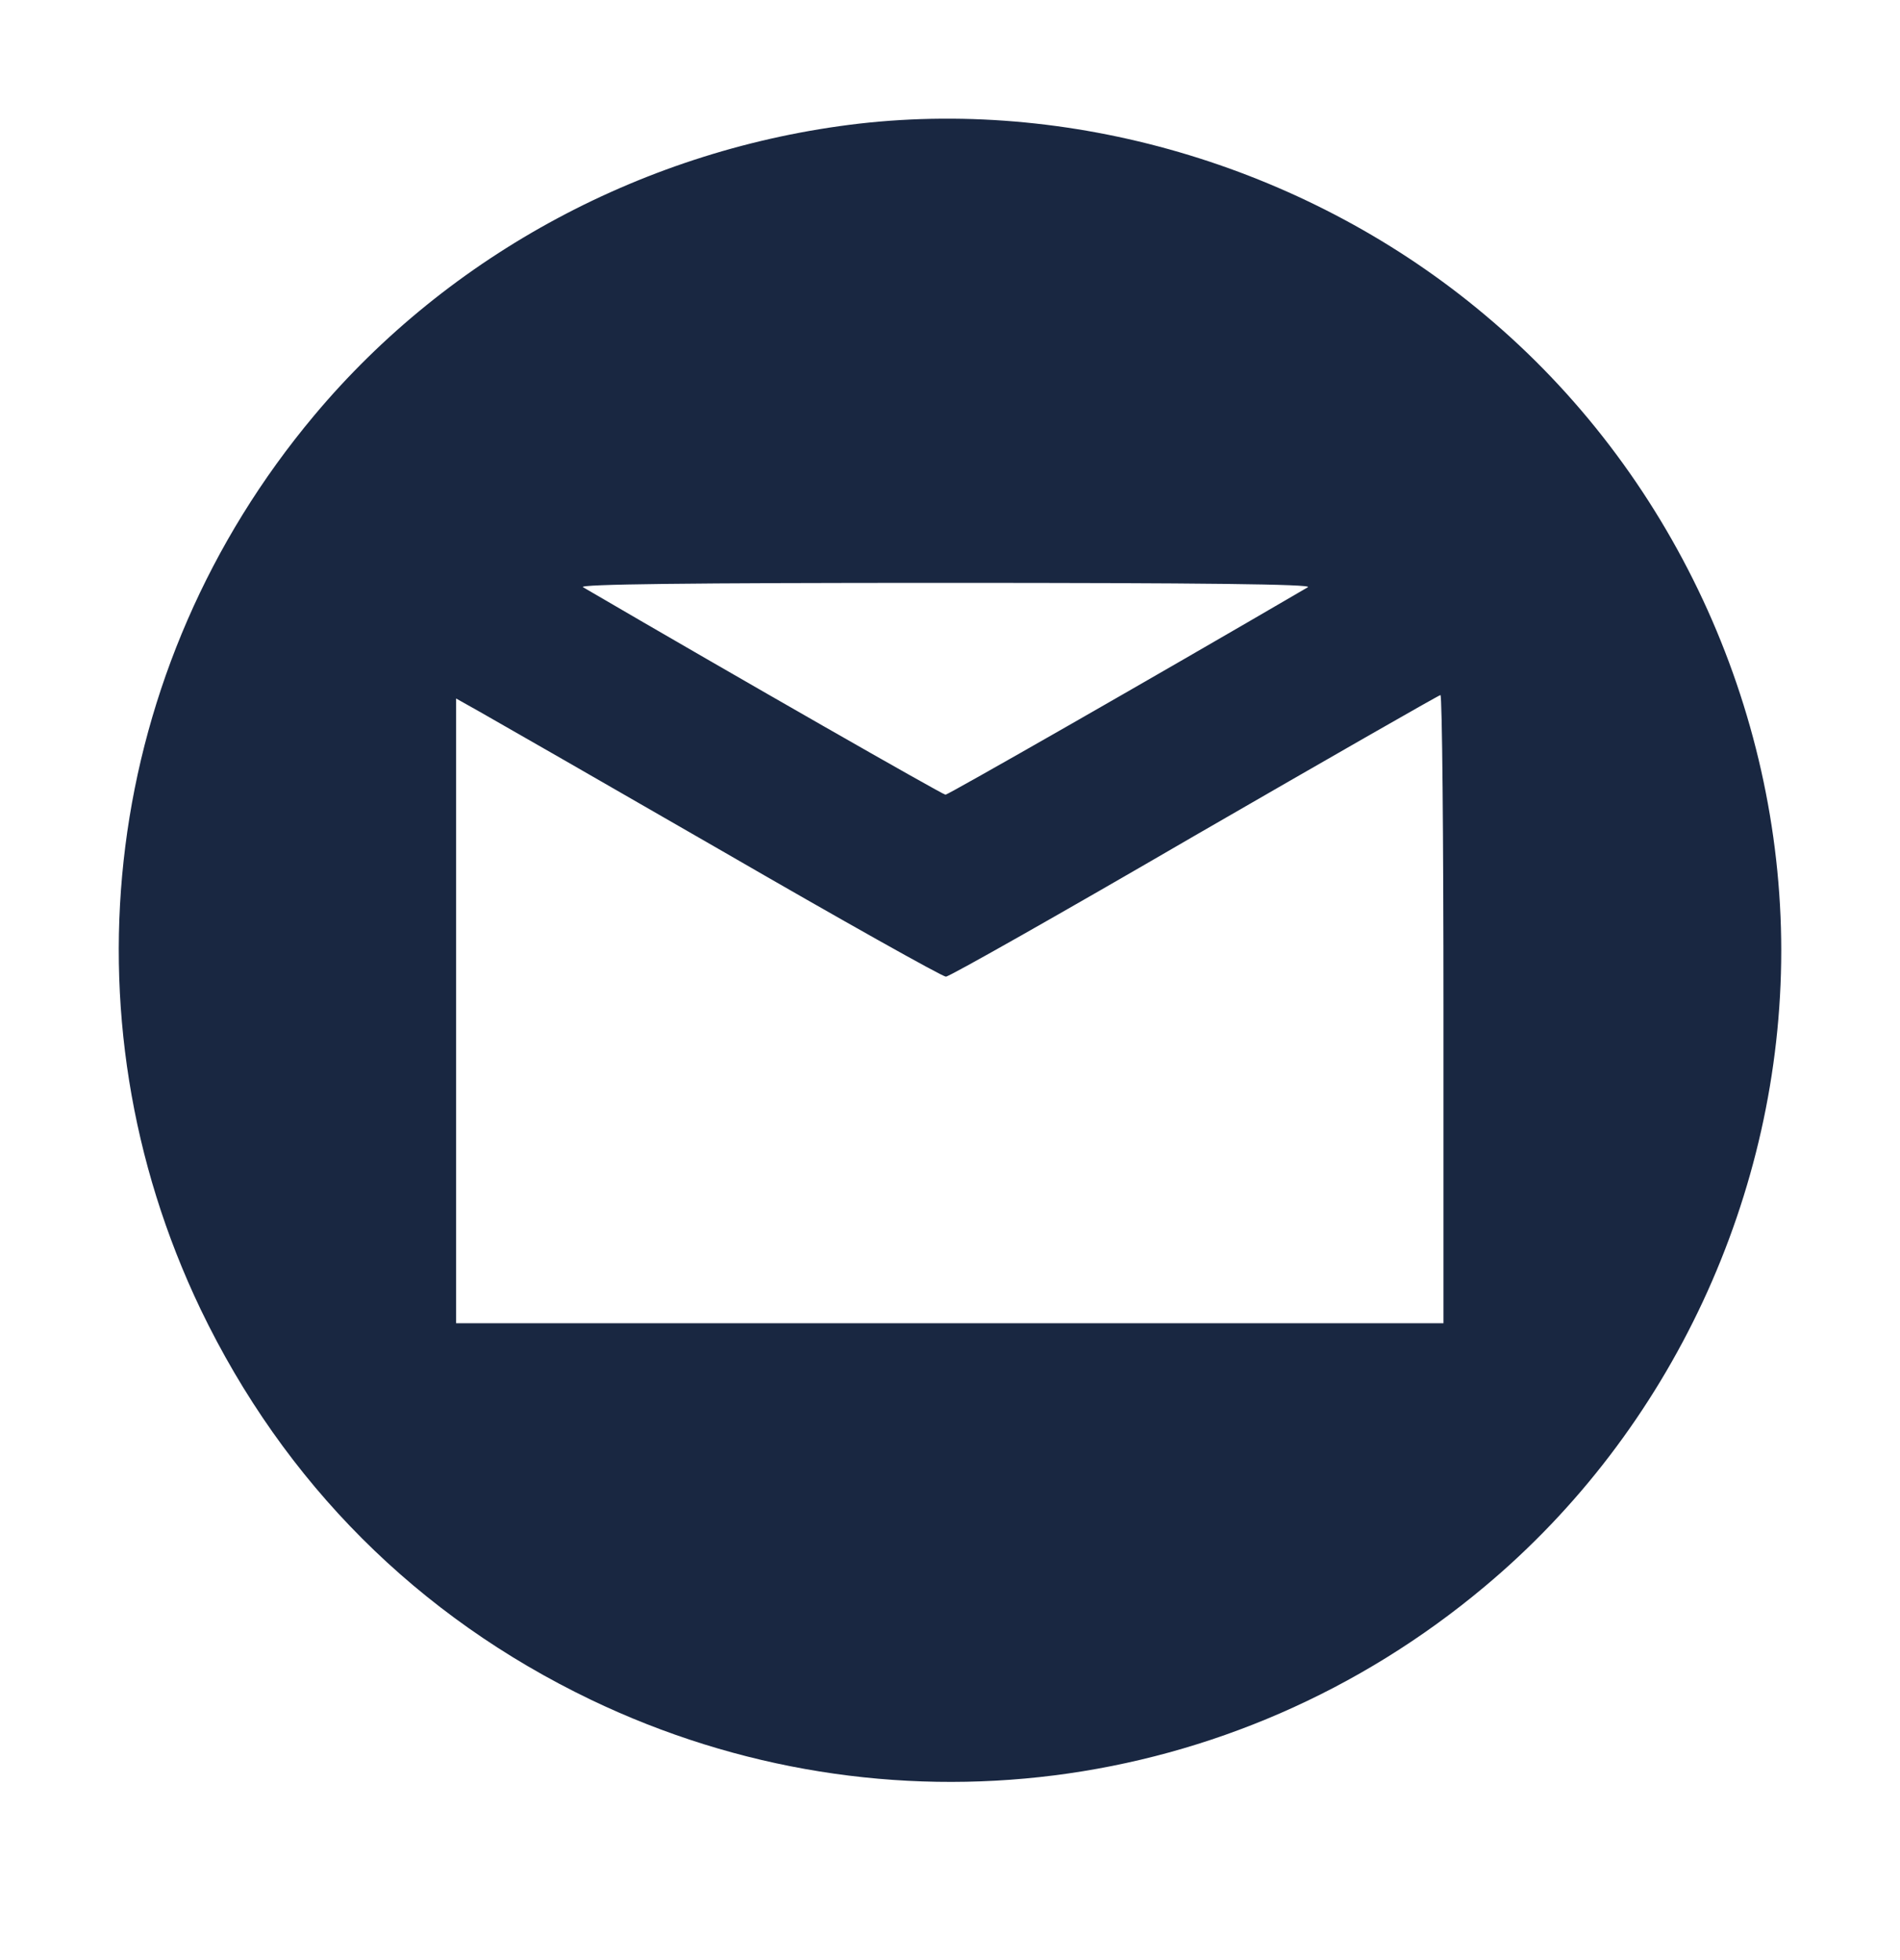 <svg width="32" height="33" viewBox="0 0 32 33" fill="none" xmlns="http://www.w3.org/2000/svg">
<path d="M14.465 2.082C10.891 2.498 7.572 4.27 5.289 6.998C1.738 11.235 1.001 17.077 3.379 22.044C4.786 24.969 7.033 27.215 9.95 28.616C14.924 31.001 20.766 30.264 25.004 26.712C28.147 24.087 30 20.104 30 16.005C30 11.906 28.147 7.924 25.004 5.298C22.087 2.848 18.17 1.659 14.465 2.082ZM22.028 9.886C19.366 11.44 15.967 13.38 15.924 13.38C15.88 13.38 12.481 11.44 9.819 9.886C9.724 9.835 11.606 9.813 15.924 9.813C20.241 9.813 22.123 9.835 22.028 9.886ZM24.311 16.99V22.278H15.996H7.682V17.019V11.76L8.098 11.994C8.331 12.125 10.162 13.175 12.175 14.335C14.18 15.495 15.872 16.443 15.931 16.443C15.989 16.443 17.871 15.378 20.117 14.072C22.364 12.774 24.224 11.709 24.26 11.702C24.289 11.702 24.311 14.08 24.311 16.99Z" fill="#192741"/>
</svg>
